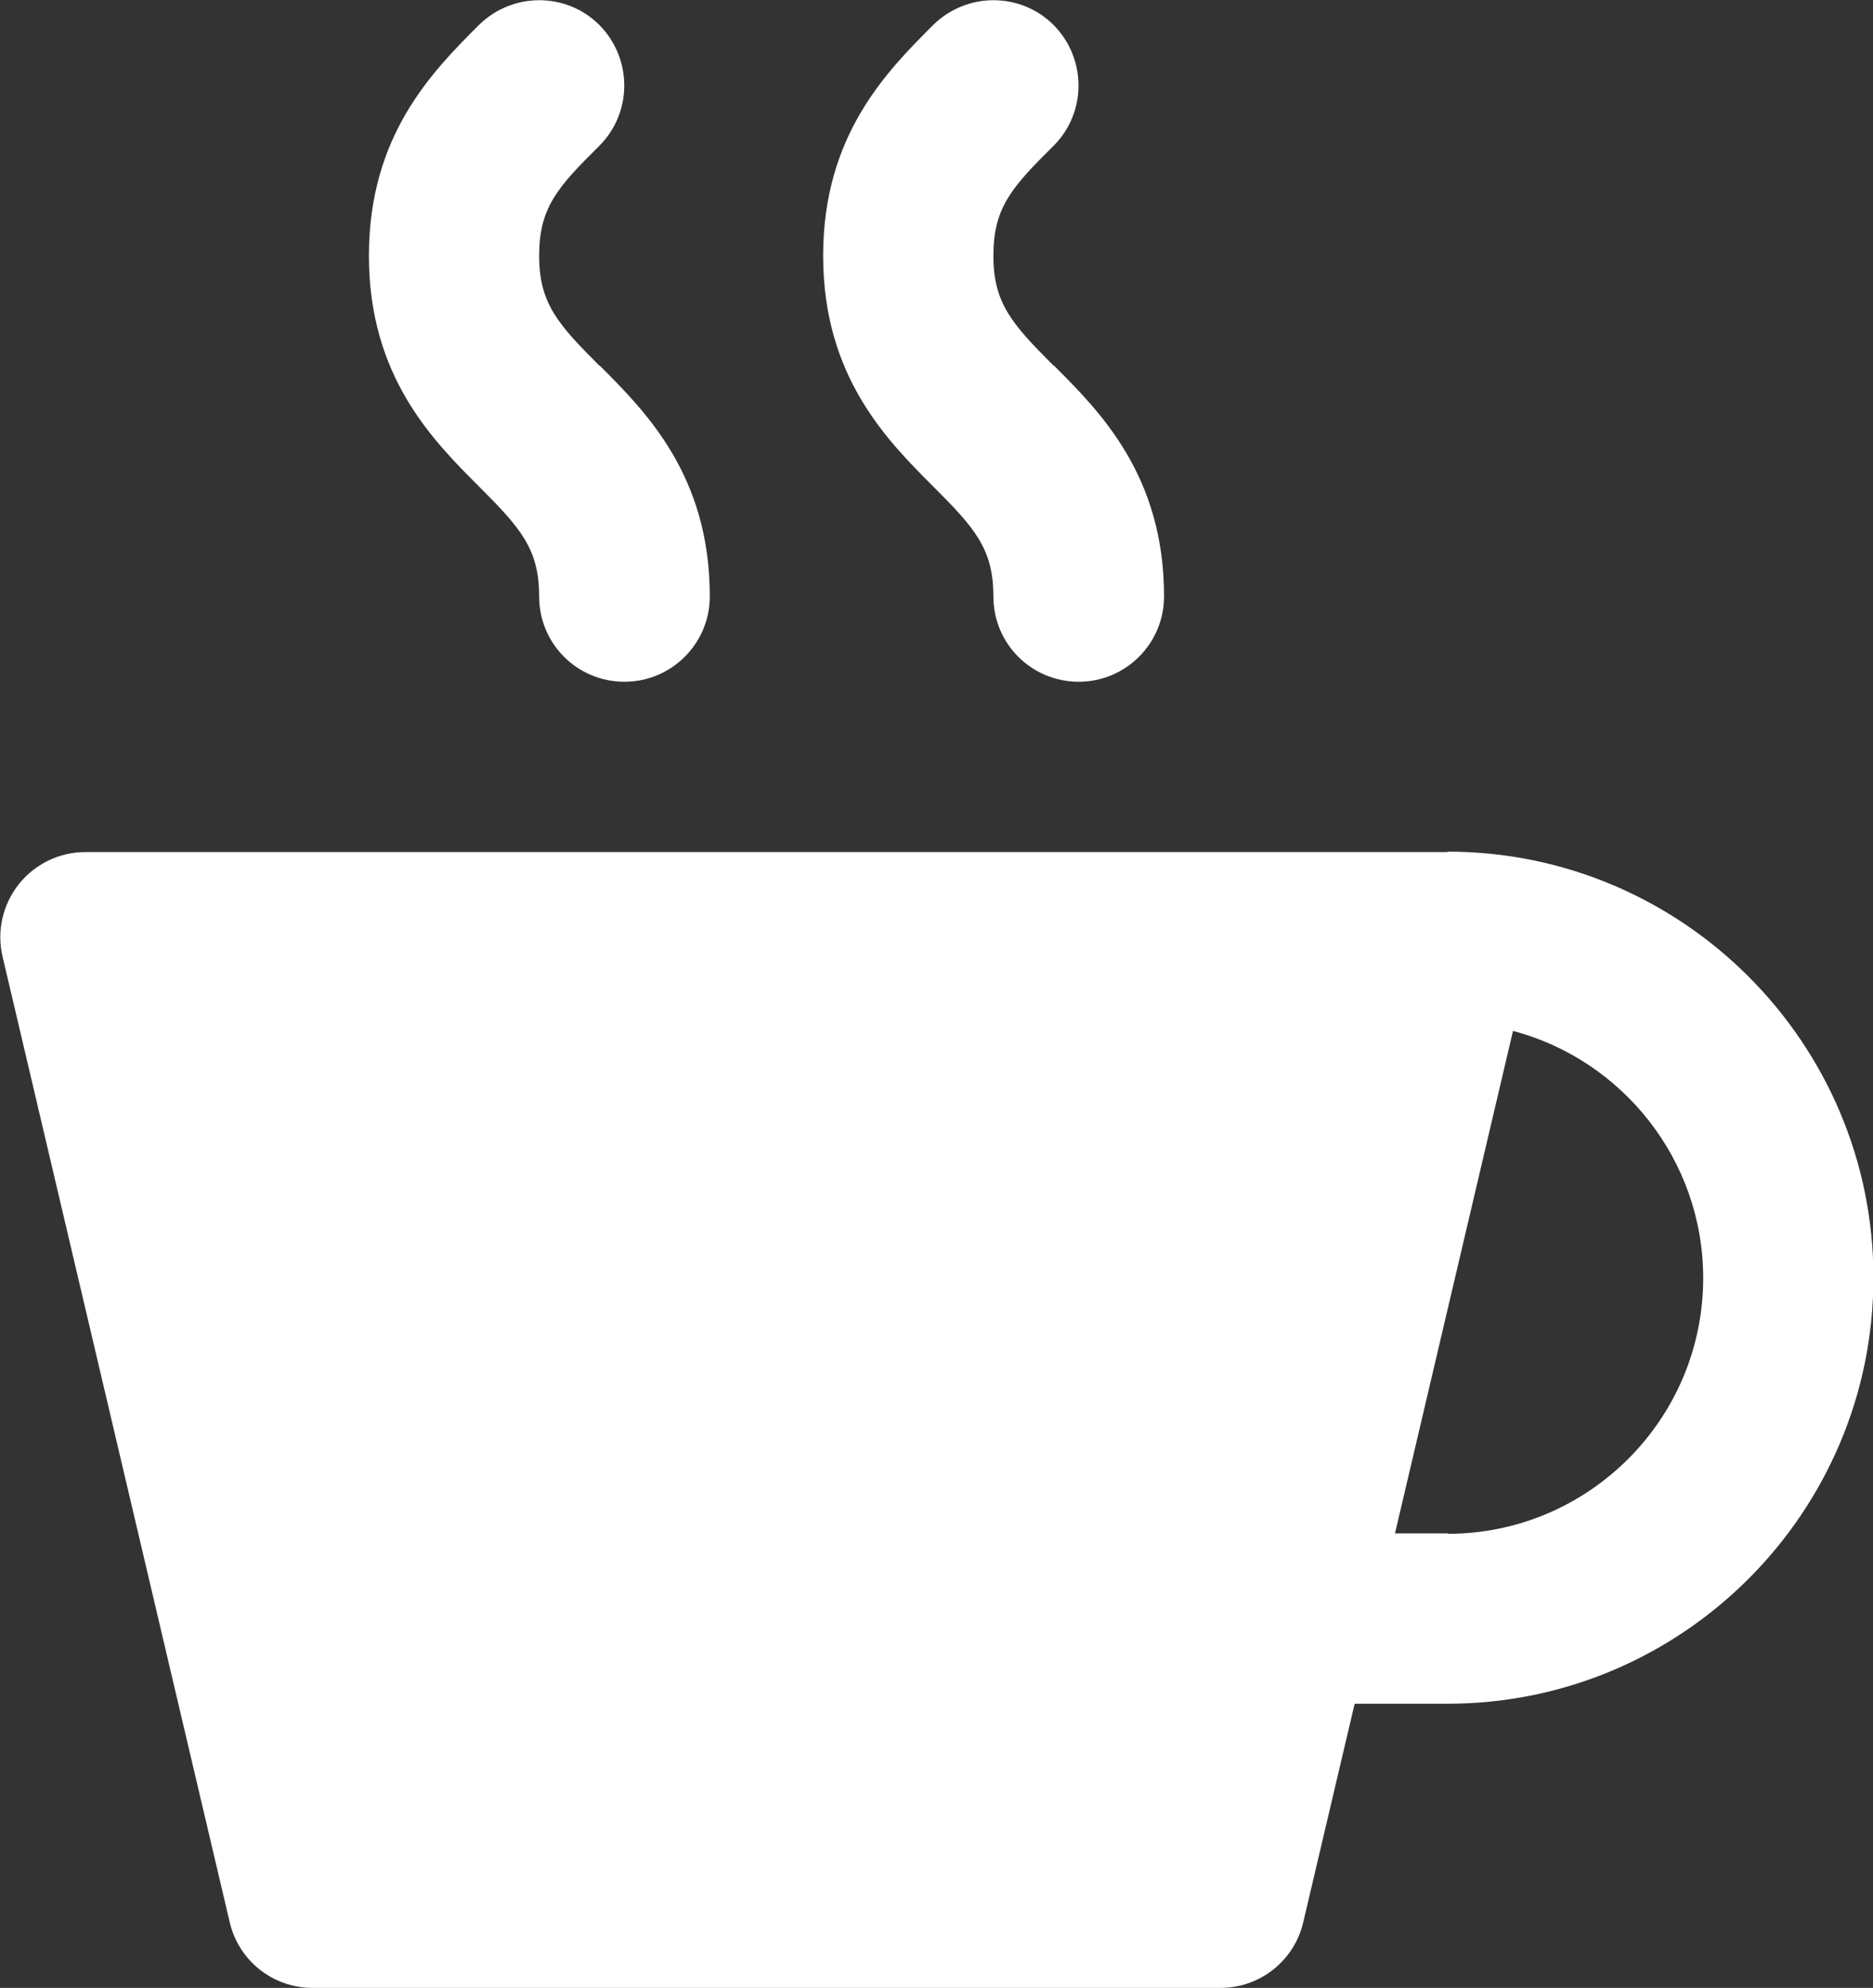 <?xml version="1.0" encoding="UTF-8"?><svg id="Vrstva_2" xmlns="http://www.w3.org/2000/svg" viewBox="0 0 44.12 46.8"><rect x="0" y="0" width="44.12" height="46.8" fill="#333333" stroke="none"/><g id="Vrstva_1-2"><path d="M34.1,20.06H2.01c-.61,0-1.19.28-1.57.76-.38.48-.52,1.11-.38,1.7l5.35,22.73c.21.91,1.02,1.55,1.95,1.55h21.39c.93,0,1.74-.64,1.95-1.55l1.21-5.14h2.19c5.53,0,10.03-4.5,10.03-10.03s-4.5-10.03-10.03-10.03ZM34.1,36.1h-1.24l2.78-11.83c2.57.68,4.48,3.03,4.48,5.82,0,3.32-2.7,6.02-6.02,6.02Z" style="fill:#fff;"/><path d="M14.12,8.61c-.98-.98-1.42-1.47-1.42-2.59,0-1.13.43-1.61,1.42-2.59.78-.78.78-2.05,0-2.84-.78-.78-2.05-.78-2.84,0-1.09,1.09-2.59,2.59-2.59,5.43,0,2.84,1.5,4.34,2.59,5.43.98.98,1.42,1.47,1.42,2.59s.9,2.01,2.01,2.01,2.01-.9,2.01-2.01c0-2.84-1.5-4.34-2.59-5.43Z" style="fill:#fff;"/><path d="M24.82,8.61c-.98-.98-1.42-1.47-1.42-2.59,0-1.13.43-1.61,1.42-2.59.78-.78.78-2.05,0-2.84-.78-.78-2.05-.78-2.84,0-1.09,1.09-2.59,2.59-2.59,5.43,0,2.84,1.5,4.34,2.59,5.43.98.98,1.42,1.47,1.42,2.59s.9,2.01,2.01,2.01,2.01-.9,2.01-2.01c0-2.84-1.5-4.34-2.59-5.43Z" style="fill:#fff;"/></g></svg>